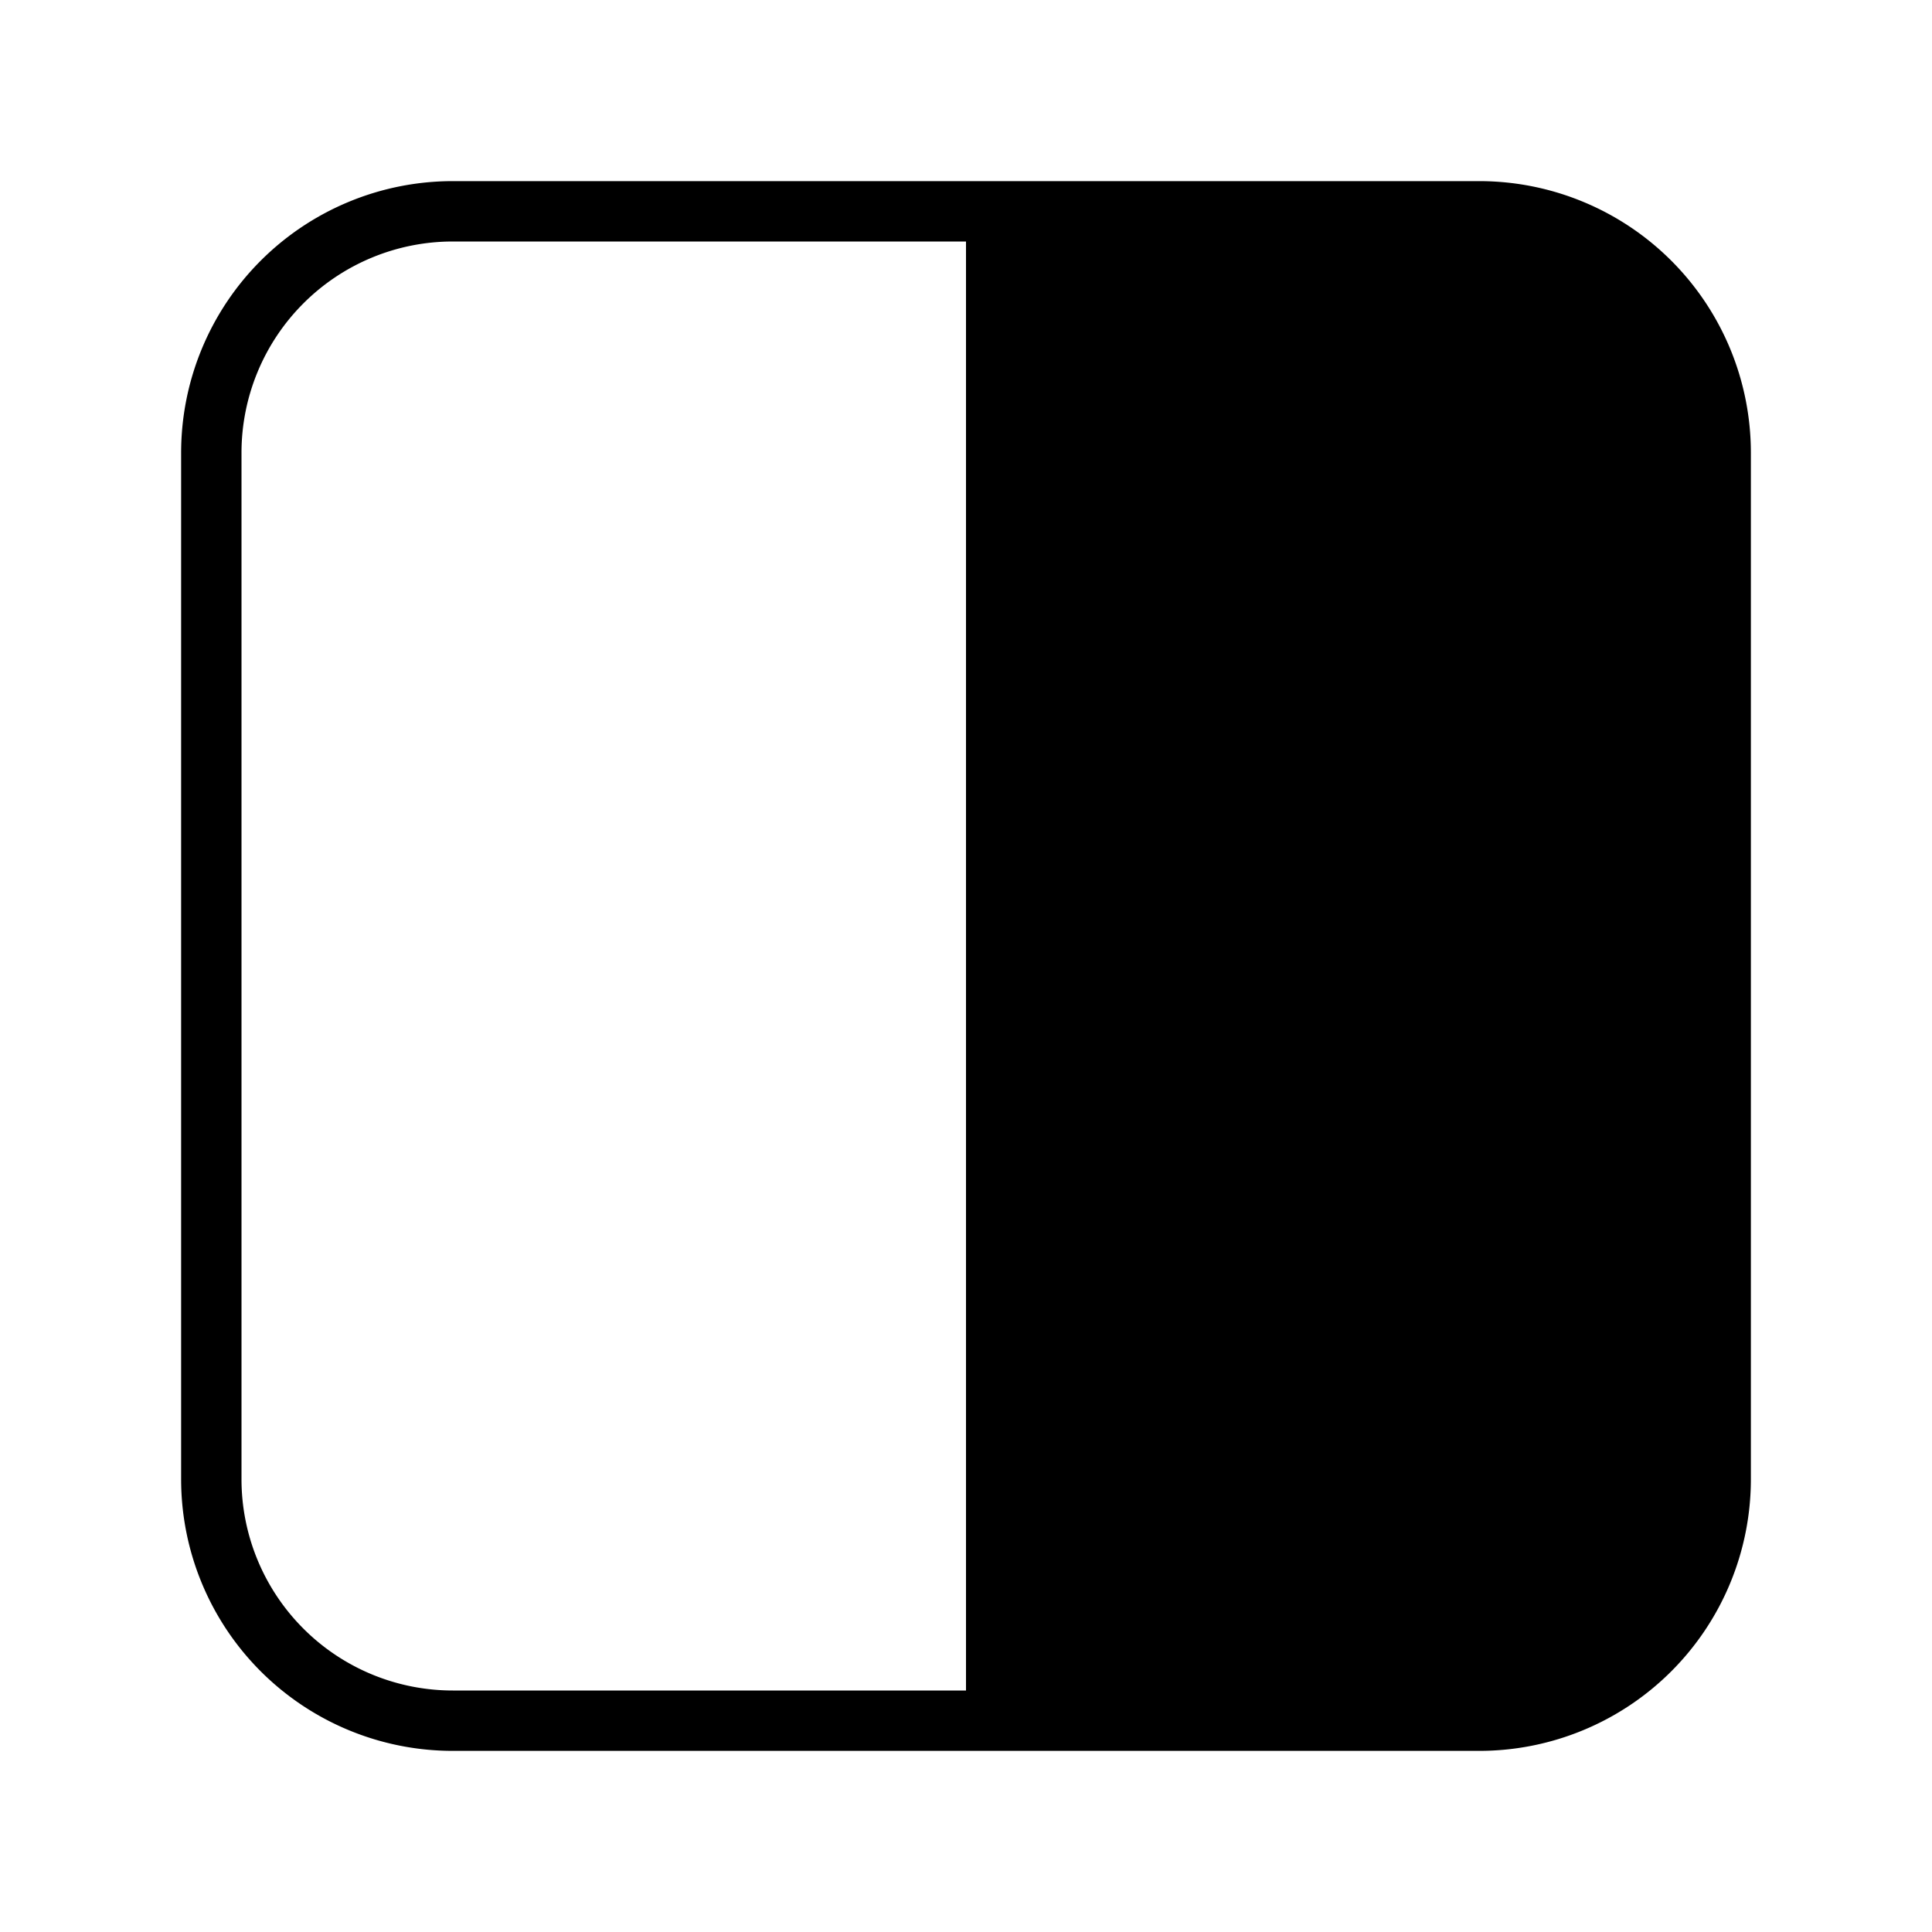 <svg width="32" height="32" viewBox="0 0 32 32" xmlns="http://www.w3.org/2000/svg"><path d="M29 7.5A4.5 4.5 0 0 0 24.5 3h-17A4.5 4.5 0 0 0 3 7.5v17A4.5 4.5 0 0 0 7.5 29h17a4.5 4.5 0 0 0 4.5-4.5v-17ZM16 4v24H7.5A3.5 3.5 0 0 1 4 24.5v-17A3.5 3.5 0 0 1 7.5 4H16Z"/></svg>